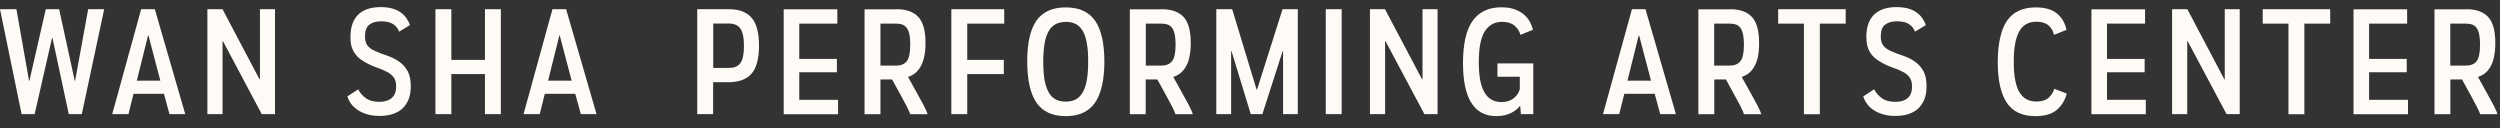 <svg width="156" height="8" fill="none" xmlns="http://www.w3.org/2000/svg"><rect width="100%" height="100%" fill="#333333" stroke="none"/><path d="M1.025 0.575L1.812 5.032H1.838L2.857 0.575H3.69L4.662 5.032H4.689L5.502 0.575H6.501L5.105 7.122H4.292L3.273 2.367H3.247L2.162 7.122H1.349L0 0.575H1.018H1.025Z" fill="#FEFBF7"/><path d="M9.661 0.575L11.559 7.122H10.574L10.23 5.852H8.332L8.015 7.122H7.003L8.808 0.575H9.661ZM8.537 5.032H10.005L9.265 2.215H9.238L8.537 5.032Z" fill="#FEFBF7"/><path d="M13.887 0.575L16.195 4.952H16.221V0.575H17.161V7.122H16.334L13.914 2.572H13.887V7.122H12.941V0.575H13.887Z" fill="#FEFBF7"/><path d="M22.358 5.587C22.464 5.799 22.623 5.978 22.834 6.13C23.046 6.282 23.324 6.354 23.674 6.354C23.992 6.354 24.243 6.282 24.435 6.123C24.62 5.971 24.719 5.733 24.719 5.396C24.719 5.151 24.666 4.959 24.567 4.827C24.461 4.688 24.329 4.576 24.157 4.49C23.959 4.384 23.734 4.291 23.483 4.205C23.238 4.119 22.98 4 22.715 3.842C22.577 3.762 22.458 3.67 22.352 3.577C22.246 3.478 22.16 3.372 22.087 3.246C22.015 3.127 21.955 2.988 21.922 2.836C21.882 2.684 21.869 2.506 21.869 2.307C21.869 1.686 22.034 1.216 22.358 0.905C22.689 0.595 23.152 0.443 23.76 0.443C24.031 0.443 24.263 0.476 24.468 0.528C24.673 0.588 24.852 0.667 24.997 0.773C25.142 0.879 25.268 0.998 25.361 1.137C25.46 1.276 25.533 1.415 25.579 1.567L24.904 1.977C24.838 1.785 24.713 1.626 24.534 1.507C24.355 1.388 24.111 1.329 23.793 1.329C23.476 1.329 23.225 1.401 23.046 1.54C22.868 1.679 22.775 1.924 22.775 2.274C22.775 2.519 22.828 2.704 22.927 2.836C23.026 2.969 23.178 3.081 23.383 3.174C23.615 3.279 23.873 3.379 24.151 3.471C24.428 3.564 24.693 3.689 24.924 3.861C25.129 4.007 25.301 4.192 25.433 4.43C25.566 4.668 25.632 4.986 25.632 5.382C25.632 5.706 25.585 5.984 25.486 6.222C25.387 6.454 25.255 6.645 25.083 6.798C24.911 6.95 24.706 7.055 24.468 7.128C24.23 7.201 23.965 7.234 23.681 7.234C23.397 7.234 23.132 7.201 22.901 7.128C22.676 7.062 22.477 6.969 22.312 6.857C22.147 6.745 22.008 6.612 21.902 6.467C21.796 6.321 21.724 6.169 21.677 6.011L22.352 5.574L22.358 5.587Z" fill="#FEFBF7"/><path d="M28.164 0.575V3.736H30.261V0.575H31.253V7.122H30.261V4.622H28.164V7.122H27.172V0.575H28.164Z" fill="#FEFBF7"/><path d="M35.326 0.575L37.224 7.122H36.245L35.895 5.852H33.997L33.68 7.122H32.668L34.473 0.575H35.326ZM34.202 5.032H35.67L34.929 2.215H34.903L34.202 5.032Z" fill="#FEFBF7"/><path d="M45.504 0.575C46.125 0.575 46.595 0.753 46.899 1.11C47.21 1.467 47.362 2.049 47.362 2.85C47.362 3.65 47.203 4.258 46.886 4.609C46.568 4.959 46.086 5.131 45.444 5.131H44.498V7.122H43.507V0.575H45.497H45.504ZM44.505 4.238H45.477C45.636 4.238 45.781 4.218 45.894 4.172C46.013 4.126 46.112 4.053 46.191 3.947C46.271 3.841 46.33 3.703 46.363 3.524C46.403 3.352 46.423 3.127 46.423 2.863C46.423 2.598 46.403 2.38 46.363 2.201C46.324 2.023 46.271 1.877 46.191 1.772C46.112 1.666 46.013 1.586 45.894 1.54C45.775 1.494 45.636 1.467 45.477 1.467H44.505V4.238Z" fill="#FEFBF7"/><path d="M52.249 0.575V1.474H49.875V3.676H52.222V4.509H49.875V6.229H52.295V7.128H48.903V0.581H52.249V0.575Z" fill="#FEFBF7"/><path d="M55.946 0.575C56.554 0.575 57.01 0.74 57.308 1.064C57.605 1.388 57.751 1.93 57.751 2.684C57.751 3.028 57.718 3.326 57.665 3.57C57.605 3.822 57.526 4.02 57.427 4.185C57.328 4.351 57.209 4.483 57.083 4.582C56.951 4.681 56.812 4.754 56.66 4.8C56.924 5.27 57.129 5.64 57.281 5.918C57.433 6.196 57.552 6.414 57.638 6.573C57.718 6.731 57.777 6.85 57.81 6.93C57.843 7.009 57.87 7.075 57.883 7.128H56.798C56.779 7.075 56.759 7.009 56.726 6.943C56.699 6.877 56.646 6.764 56.567 6.612C56.488 6.46 56.382 6.255 56.236 5.997C56.098 5.733 55.906 5.389 55.668 4.959H54.94V7.128H53.948V0.581H55.932L55.946 0.575ZM54.947 4.093H55.912C56.217 4.093 56.441 4 56.587 3.815C56.732 3.63 56.798 3.286 56.798 2.783C56.798 2.532 56.785 2.327 56.746 2.155C56.713 1.99 56.66 1.851 56.587 1.752C56.514 1.653 56.422 1.573 56.309 1.534C56.197 1.494 56.065 1.474 55.906 1.474H54.94V4.093H54.947Z" fill="#FEFBF7"/><path d="M62.664 0.575V1.474H60.356V3.736H62.638V4.622H60.356V7.122H59.364V0.575H62.671H62.664Z" fill="#FEFBF7"/><path d="M68.913 3.828C68.913 4.986 68.715 5.845 68.331 6.407C67.941 6.963 67.34 7.247 66.506 7.247C65.673 7.247 65.071 6.97 64.681 6.414C64.297 5.859 64.099 4.999 64.099 3.835C64.099 2.671 64.291 1.838 64.674 1.289C65.058 0.74 65.666 0.462 66.506 0.462C67.346 0.462 67.941 0.74 68.331 1.289C68.715 1.838 68.913 2.691 68.913 3.842V3.828ZM66.506 1.368C66.268 1.368 66.063 1.408 65.885 1.501C65.713 1.587 65.561 1.732 65.448 1.924C65.329 2.122 65.243 2.38 65.184 2.691C65.131 3.008 65.098 3.392 65.098 3.848C65.098 4.305 65.131 4.701 65.184 5.012C65.243 5.33 65.336 5.581 65.448 5.779C65.567 5.978 65.706 6.116 65.885 6.209C66.057 6.295 66.268 6.341 66.506 6.341C66.744 6.341 66.943 6.295 67.115 6.209C67.287 6.123 67.432 5.978 67.551 5.779C67.67 5.581 67.763 5.33 67.816 5.005C67.875 4.688 67.902 4.298 67.902 3.835C67.902 3.372 67.875 2.995 67.816 2.684C67.763 2.374 67.677 2.116 67.558 1.917C67.439 1.725 67.293 1.58 67.121 1.494C66.949 1.408 66.738 1.362 66.506 1.362V1.368Z" fill="#FEFBF7"/><path d="M72.498 0.575C73.106 0.575 73.562 0.74 73.86 1.064C74.157 1.388 74.303 1.93 74.303 2.684C74.303 3.028 74.27 3.326 74.217 3.57C74.164 3.822 74.085 4.02 73.979 4.185C73.88 4.351 73.767 4.483 73.635 4.582C73.503 4.681 73.364 4.754 73.212 4.8C73.476 5.27 73.681 5.64 73.833 5.918C73.986 6.196 74.105 6.414 74.191 6.573C74.27 6.731 74.329 6.85 74.362 6.93C74.395 7.009 74.415 7.075 74.435 7.128H73.351C73.331 7.075 73.304 7.009 73.278 6.943C73.251 6.877 73.199 6.764 73.119 6.612C73.04 6.46 72.927 6.255 72.789 5.997C72.65 5.733 72.458 5.389 72.22 4.959H71.492V7.128H70.501V0.581H72.484L72.498 0.575ZM71.499 4.093H72.465C72.769 4.093 72.994 4 73.139 3.815C73.284 3.63 73.357 3.286 73.357 2.783C73.357 2.532 73.337 2.327 73.304 2.155C73.271 1.99 73.218 1.851 73.146 1.752C73.073 1.653 72.98 1.573 72.868 1.534C72.755 1.494 72.623 1.474 72.465 1.474H71.499V4.093Z" fill="#FEFBF7"/><path d="M76.888 0.575L78.409 5.581H78.443L80.03 0.575H80.982V7.122H80.063V3.193H80.036L78.773 7.122H78.046L76.849 3.193H76.822V7.122H75.897V0.575H76.888Z" fill="#FEFBF7"/><path d="M83.72 0.575V7.122H82.728V0.575H83.72Z" fill="#FEFBF7"/><path d="M86.424 0.575L88.739 4.952H88.765V0.575H89.704V7.122H88.884L86.457 2.572H86.431V7.122H85.485V0.575H86.431H86.424Z" fill="#FEFBF7"/><path d="M95.676 3.941V7.122H94.902L94.862 6.619H94.836C94.783 6.692 94.717 6.758 94.631 6.831C94.545 6.903 94.439 6.969 94.32 7.036C94.201 7.095 94.056 7.148 93.904 7.188C93.745 7.227 93.566 7.247 93.375 7.247C91.986 7.247 91.291 6.143 91.291 3.934C91.291 2.731 91.496 1.851 91.9 1.289C92.303 0.733 92.898 0.456 93.679 0.456C93.97 0.456 94.228 0.489 94.453 0.561C94.677 0.634 94.869 0.733 95.034 0.859C95.2 0.985 95.325 1.13 95.431 1.302C95.53 1.474 95.603 1.659 95.656 1.858L94.876 2.175C94.81 1.937 94.684 1.745 94.499 1.593C94.314 1.441 94.056 1.362 93.732 1.362C93.262 1.362 92.905 1.56 92.654 1.95C92.403 2.34 92.277 2.982 92.277 3.875C92.277 4.767 92.396 5.376 92.634 5.772C92.872 6.176 93.222 6.368 93.685 6.368C93.857 6.368 94.016 6.341 94.148 6.295C94.287 6.249 94.4 6.182 94.492 6.103C94.585 6.024 94.657 5.931 94.717 5.839C94.77 5.746 94.816 5.653 94.836 5.561V4.787H93.441V3.954H95.683L95.676 3.941Z" fill="#FEFBF7"/><path d="M102.679 0.575L104.577 7.122H103.598L103.254 5.852H101.356L101.039 7.122H100.027L101.833 0.575H102.686H102.679ZM101.555 5.032H103.023L102.282 2.215H102.256L101.555 5.032Z" fill="#FEFBF7"/><path d="M107.963 0.575C108.571 0.575 109.027 0.74 109.325 1.064C109.623 1.388 109.768 1.93 109.768 2.684C109.768 3.028 109.742 3.326 109.689 3.57C109.629 3.822 109.55 4.02 109.451 4.185C109.351 4.351 109.239 4.483 109.107 4.582C108.975 4.681 108.836 4.754 108.684 4.8C108.941 5.27 109.153 5.64 109.305 5.918C109.457 6.196 109.576 6.414 109.662 6.573C109.742 6.731 109.801 6.85 109.834 6.93C109.867 7.009 109.894 7.075 109.907 7.128H108.822C108.803 7.075 108.776 7.009 108.756 6.943C108.73 6.877 108.677 6.764 108.598 6.612C108.518 6.46 108.412 6.255 108.267 5.997C108.128 5.733 107.936 5.389 107.698 4.959H106.971V7.128H105.979V0.581H107.963V0.575ZM106.964 4.093H107.93C108.234 4.093 108.459 4 108.604 3.815C108.75 3.63 108.822 3.286 108.822 2.783C108.822 2.532 108.803 2.327 108.77 2.155C108.736 1.99 108.684 1.851 108.611 1.752C108.538 1.653 108.446 1.573 108.333 1.534C108.221 1.494 108.088 1.474 107.93 1.474H106.964V4.093Z" fill="#FEFBF7"/><path d="M115.171 0.575V1.474H113.557V7.128H112.565V1.474H110.958V0.575H115.171Z" fill="#FEFBF7"/><path d="M116.956 5.587C117.062 5.799 117.221 5.978 117.432 6.13C117.644 6.282 117.922 6.354 118.272 6.354C118.59 6.354 118.848 6.282 119.033 6.123C119.218 5.971 119.311 5.733 119.311 5.396C119.311 5.151 119.258 4.959 119.158 4.827C119.059 4.688 118.92 4.576 118.748 4.49C118.55 4.384 118.325 4.291 118.074 4.205C117.823 4.119 117.571 4 117.307 3.842C117.175 3.762 117.049 3.67 116.943 3.577C116.837 3.478 116.751 3.372 116.679 3.246C116.606 3.127 116.553 2.988 116.513 2.836C116.48 2.684 116.46 2.506 116.46 2.307C116.46 1.686 116.626 1.216 116.95 0.905C117.28 0.595 117.743 0.443 118.345 0.443C118.616 0.443 118.854 0.476 119.059 0.528C119.264 0.588 119.443 0.667 119.588 0.773C119.734 0.879 119.859 0.998 119.952 1.137C120.045 1.276 120.124 1.415 120.17 1.567L119.496 1.977C119.43 1.785 119.304 1.626 119.125 1.507C118.947 1.388 118.702 1.329 118.378 1.329C118.054 1.329 117.809 1.401 117.631 1.54C117.446 1.679 117.36 1.924 117.36 2.274C117.36 2.519 117.413 2.704 117.512 2.836C117.611 2.969 117.763 3.081 117.968 3.174C118.2 3.279 118.451 3.379 118.735 3.471C119.02 3.564 119.271 3.689 119.509 3.861C119.714 4.007 119.886 4.192 120.018 4.43C120.15 4.668 120.216 4.986 120.216 5.382C120.216 5.706 120.17 5.984 120.071 6.222C119.972 6.454 119.84 6.645 119.668 6.798C119.496 6.95 119.291 7.055 119.053 7.128C118.815 7.201 118.557 7.234 118.266 7.234C117.975 7.234 117.717 7.201 117.485 7.128C117.26 7.062 117.062 6.969 116.897 6.857C116.731 6.745 116.599 6.612 116.493 6.467C116.388 6.321 116.308 6.169 116.269 6.011L116.943 5.574L116.956 5.587Z" fill="#FEFBF7"/><path d="M128.165 2.162C128.119 1.924 128 1.732 127.821 1.58C127.643 1.428 127.392 1.355 127.068 1.355C126.843 1.355 126.644 1.401 126.472 1.487C126.294 1.573 126.148 1.719 126.029 1.911C125.904 2.109 125.818 2.367 125.752 2.684C125.685 3.008 125.659 3.399 125.659 3.861C125.659 4.324 125.685 4.695 125.752 5.005C125.811 5.323 125.904 5.574 126.023 5.773C126.148 5.971 126.294 6.11 126.466 6.202C126.638 6.288 126.836 6.335 127.068 6.335C127.405 6.335 127.663 6.255 127.835 6.097C128.007 5.938 128.126 5.753 128.185 5.541L128.965 5.839C128.86 6.249 128.655 6.586 128.35 6.851C128.046 7.115 127.597 7.247 127.008 7.247C126.188 7.247 125.586 6.963 125.216 6.401C124.846 5.839 124.66 4.999 124.66 3.881C124.66 2.764 124.852 1.851 125.236 1.296C125.619 0.74 126.214 0.462 127.034 0.462C127.603 0.462 128.04 0.588 128.35 0.839C128.655 1.091 128.86 1.428 128.946 1.864L128.172 2.175L128.165 2.162Z" fill="#FEFBF7"/><path d="M133.852 0.575V1.474H131.478V3.676H133.826V4.509H131.478V6.229H133.899V7.128H130.506V0.581H133.859L133.852 0.575Z" fill="#FEFBF7"/><path d="M136.491 0.575L138.799 4.952H138.825V0.575H139.758V7.122H138.938L136.511 2.572H136.484V7.122H135.539V0.575H136.484H136.491Z" fill="#FEFBF7"/><path d="M145.405 0.575V1.474H143.792V7.128H142.8V1.474H141.193V0.575H145.405Z" fill="#FEFBF7"/><path d="M150.206 0.575V1.474H147.832V3.676H150.18V4.509H147.832V6.229H150.259V7.128H146.86V0.581H150.206V0.575Z" fill="#FEFBF7"/><path d="M153.903 0.575C154.511 0.575 154.967 0.74 155.265 1.064C155.563 1.388 155.708 1.93 155.708 2.684C155.708 3.028 155.675 3.326 155.622 3.57C155.569 3.822 155.49 4.02 155.391 4.185C155.291 4.351 155.179 4.483 155.047 4.582C154.914 4.681 154.776 4.754 154.624 4.8C154.881 5.27 155.093 5.64 155.245 5.918C155.397 6.196 155.516 6.414 155.602 6.573C155.682 6.731 155.741 6.85 155.774 6.93C155.807 7.009 155.827 7.075 155.847 7.128H154.762C154.743 7.075 154.723 7.009 154.69 6.943C154.663 6.877 154.61 6.764 154.531 6.612C154.452 6.46 154.339 6.255 154.2 5.997C154.061 5.733 153.87 5.389 153.632 4.959H152.904V7.128H151.912V0.581H153.896L153.903 0.575ZM152.904 4.093H153.87C154.174 4.093 154.399 4 154.544 3.815C154.683 3.63 154.756 3.286 154.756 2.783C154.756 2.532 154.736 2.327 154.703 2.155C154.67 1.99 154.617 1.851 154.544 1.752C154.478 1.653 154.385 1.573 154.266 1.534C154.154 1.494 154.022 1.474 153.863 1.474H152.898V4.093H152.904Z" fill="#FEFBF7"/></svg>